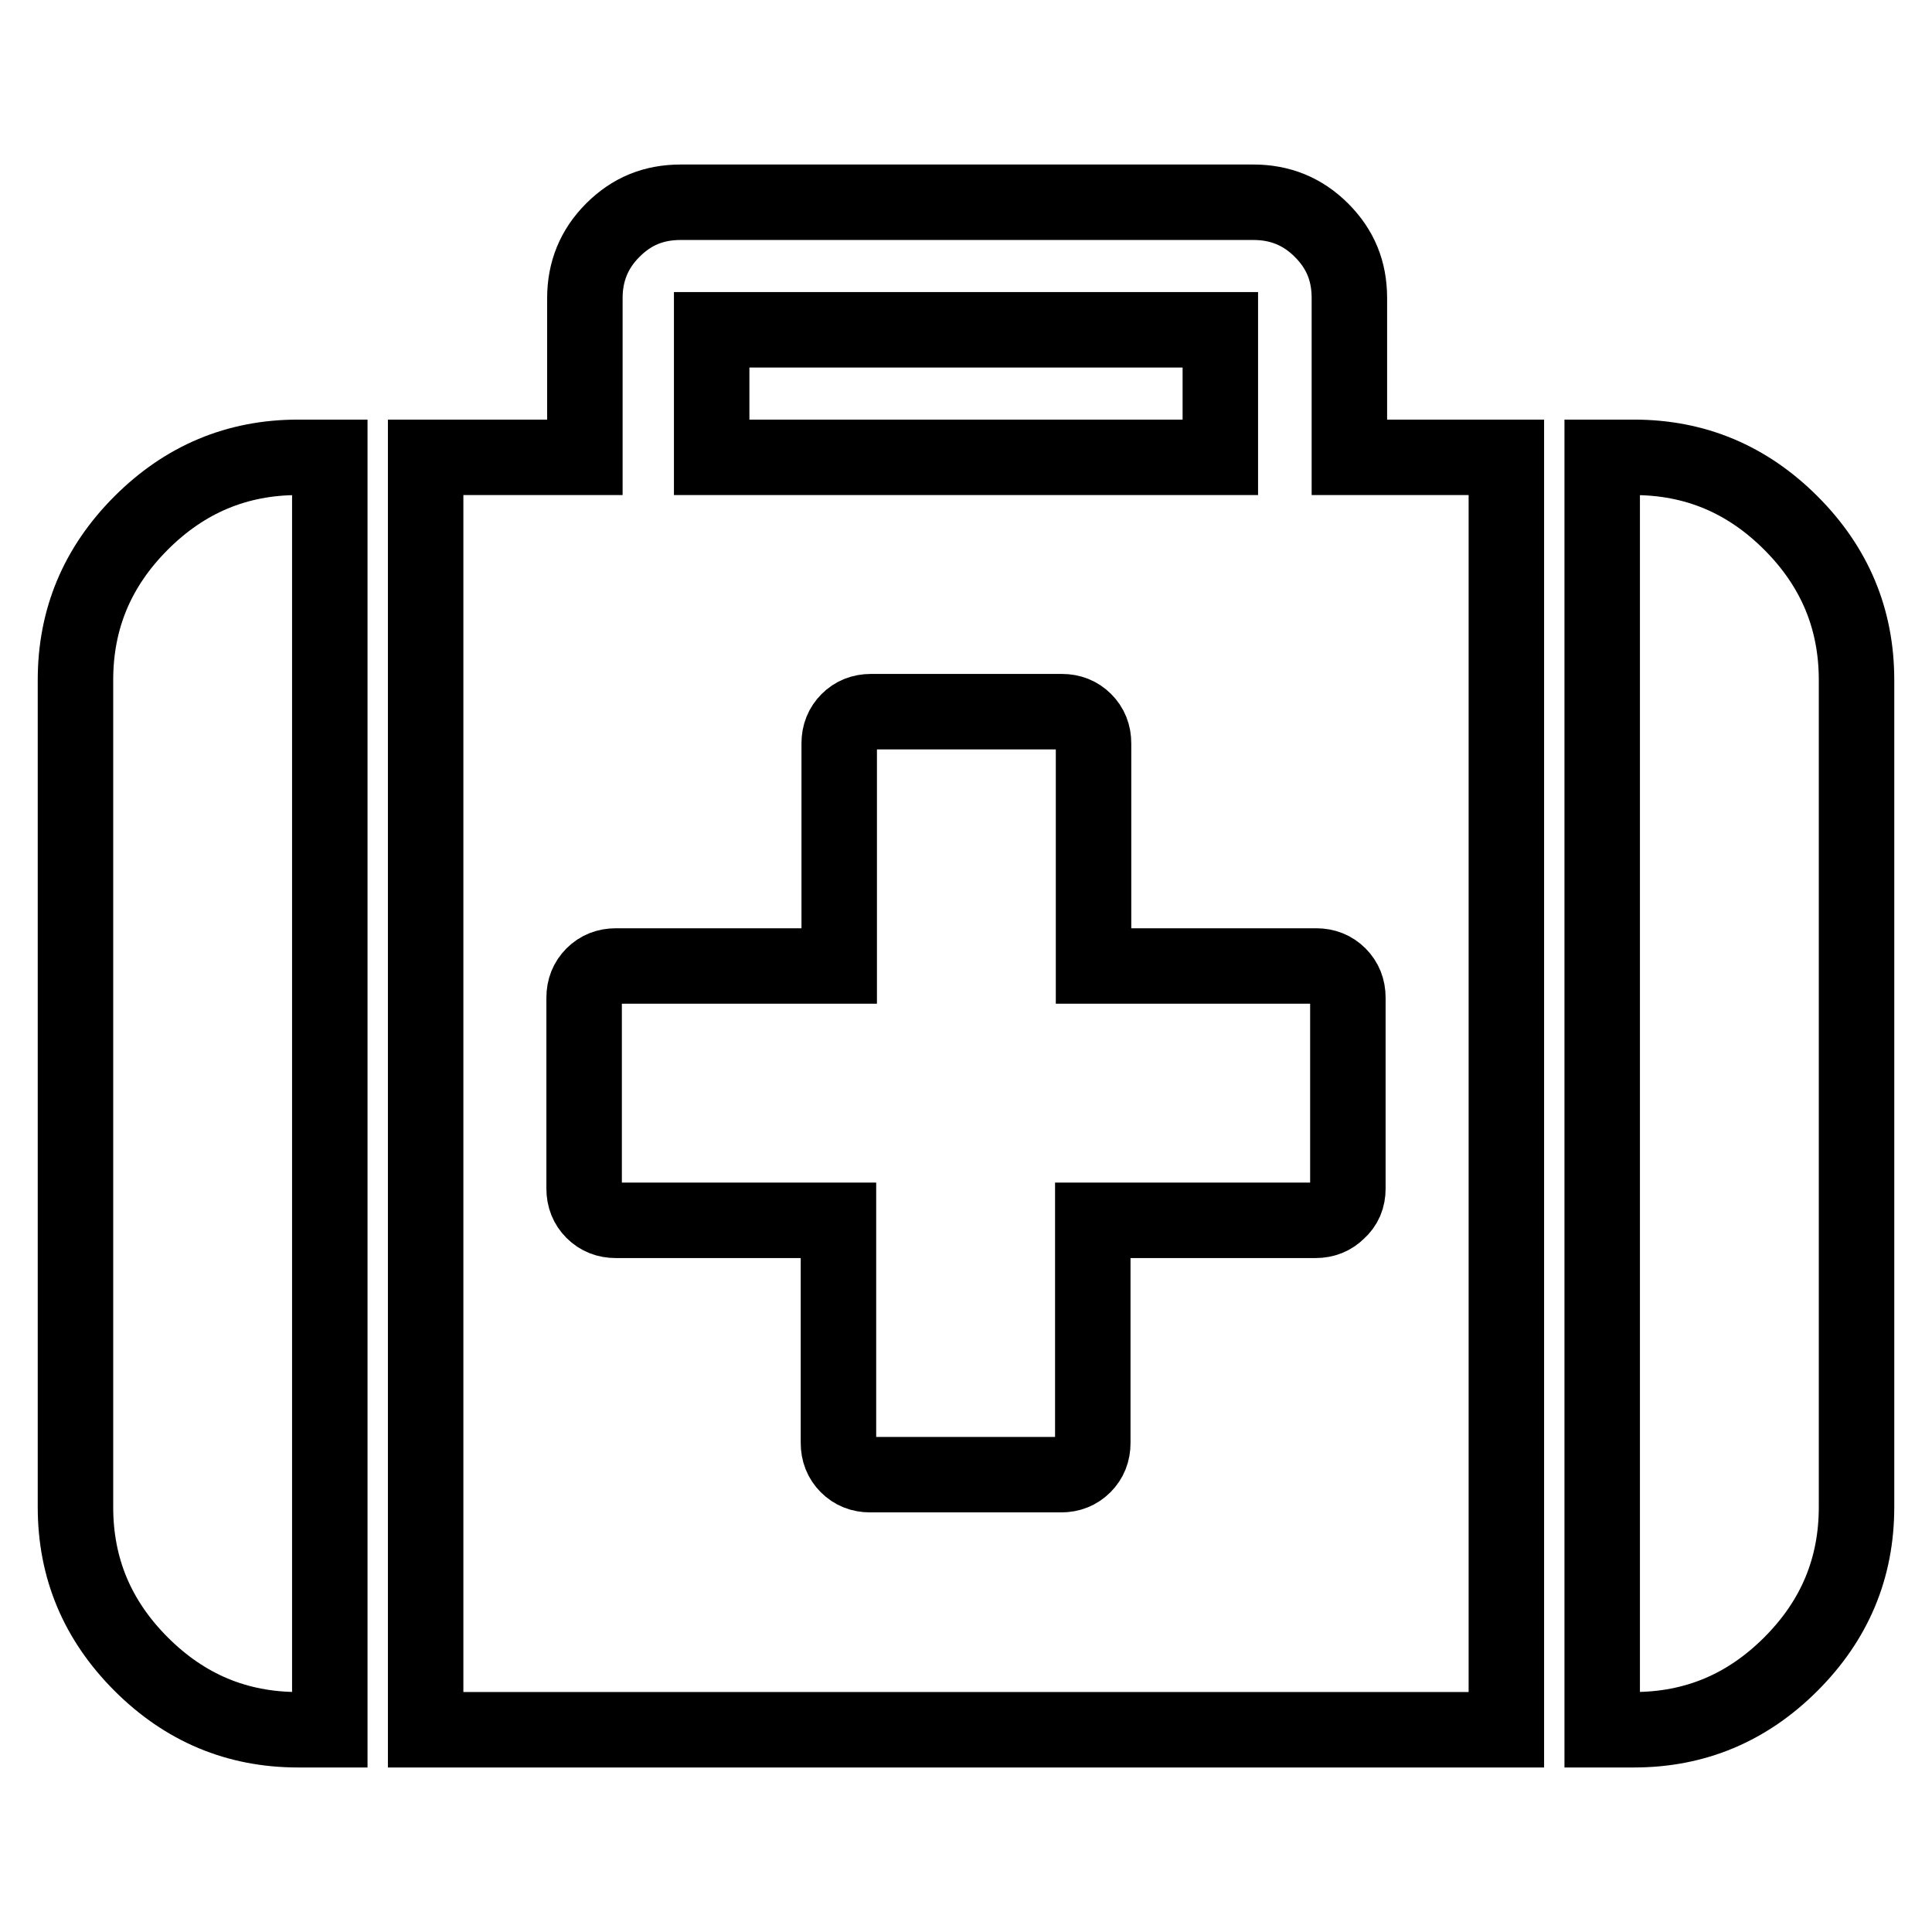 <?xml version="1.0" encoding="utf-8"?>
<!-- Svg Vector Icons : http://www.onlinewebfonts.com/icon -->
<!DOCTYPE svg PUBLIC "-//W3C//DTD SVG 1.1//EN" "http://www.w3.org/Graphics/SVG/1.1/DTD/svg11.dtd">
<svg version="1.1" xmlns="http://www.w3.org/2000/svg" xmlns:xlink="http://www.w3.org/1999/xlink" x="0px" y="0px" viewBox="0 0 256 256" enable-background="new 0 0 256 256" xml:space="preserve">
<g> <path stroke-width="10" fill-opacity="0" stroke="#000000"  d="M178.6,157.5v-25.3c0-1.2-0.4-2.2-1.2-3c-0.8-0.8-1.8-1.2-3-1.2h-29.5V98.5c0-1.2-0.4-2.2-1.2-3 c-0.8-0.8-1.8-1.2-3-1.2h-25.3c-1.2,0-2.2,0.4-3,1.2c-0.8,0.8-1.2,1.8-1.2,3V128H81.6c-1.2,0-2.2,0.4-3,1.2c-0.8,0.8-1.2,1.8-1.2,3 v25.3c0,1.2,0.4,2.2,1.2,3s1.8,1.2,3,1.2h29.5v29.5c0,1.2,0.4,2.2,1.2,3c0.8,0.8,1.8,1.2,3,1.2h25.3c1.2,0,2.2-0.4,3-1.2 c0.8-0.8,1.2-1.8,1.2-3v-29.5h29.5c1.2,0,2.2-0.4,3-1.2C178.2,159.7,178.6,158.7,178.6,157.5L178.6,157.5z M94.3,60.6h67.4V43.7 H94.3V60.6z M43.7,60.6v168.6h-4.2c-8.1,0-15-2.9-20.8-8.7c-5.8-5.8-8.7-12.7-8.7-20.8V90.1c0-8.1,2.9-15,8.7-20.8 c5.8-5.8,12.7-8.7,20.8-8.7H43.7z M199.6,60.6v168.6H56.4V60.6h21.1V39.5c0-3.5,1.2-6.5,3.7-9c2.5-2.5,5.4-3.7,9-3.7h75.9 c3.5,0,6.5,1.2,9,3.7c2.5,2.5,3.7,5.4,3.7,9v21.1H199.6z M246,90.1v109.6c0,8.1-2.9,15-8.7,20.8c-5.8,5.8-12.7,8.7-20.8,8.7h-4.2 V60.6h4.2c8.1,0,15,2.9,20.8,8.7C243.1,75.1,246,82,246,90.1z"/></g>
</svg>